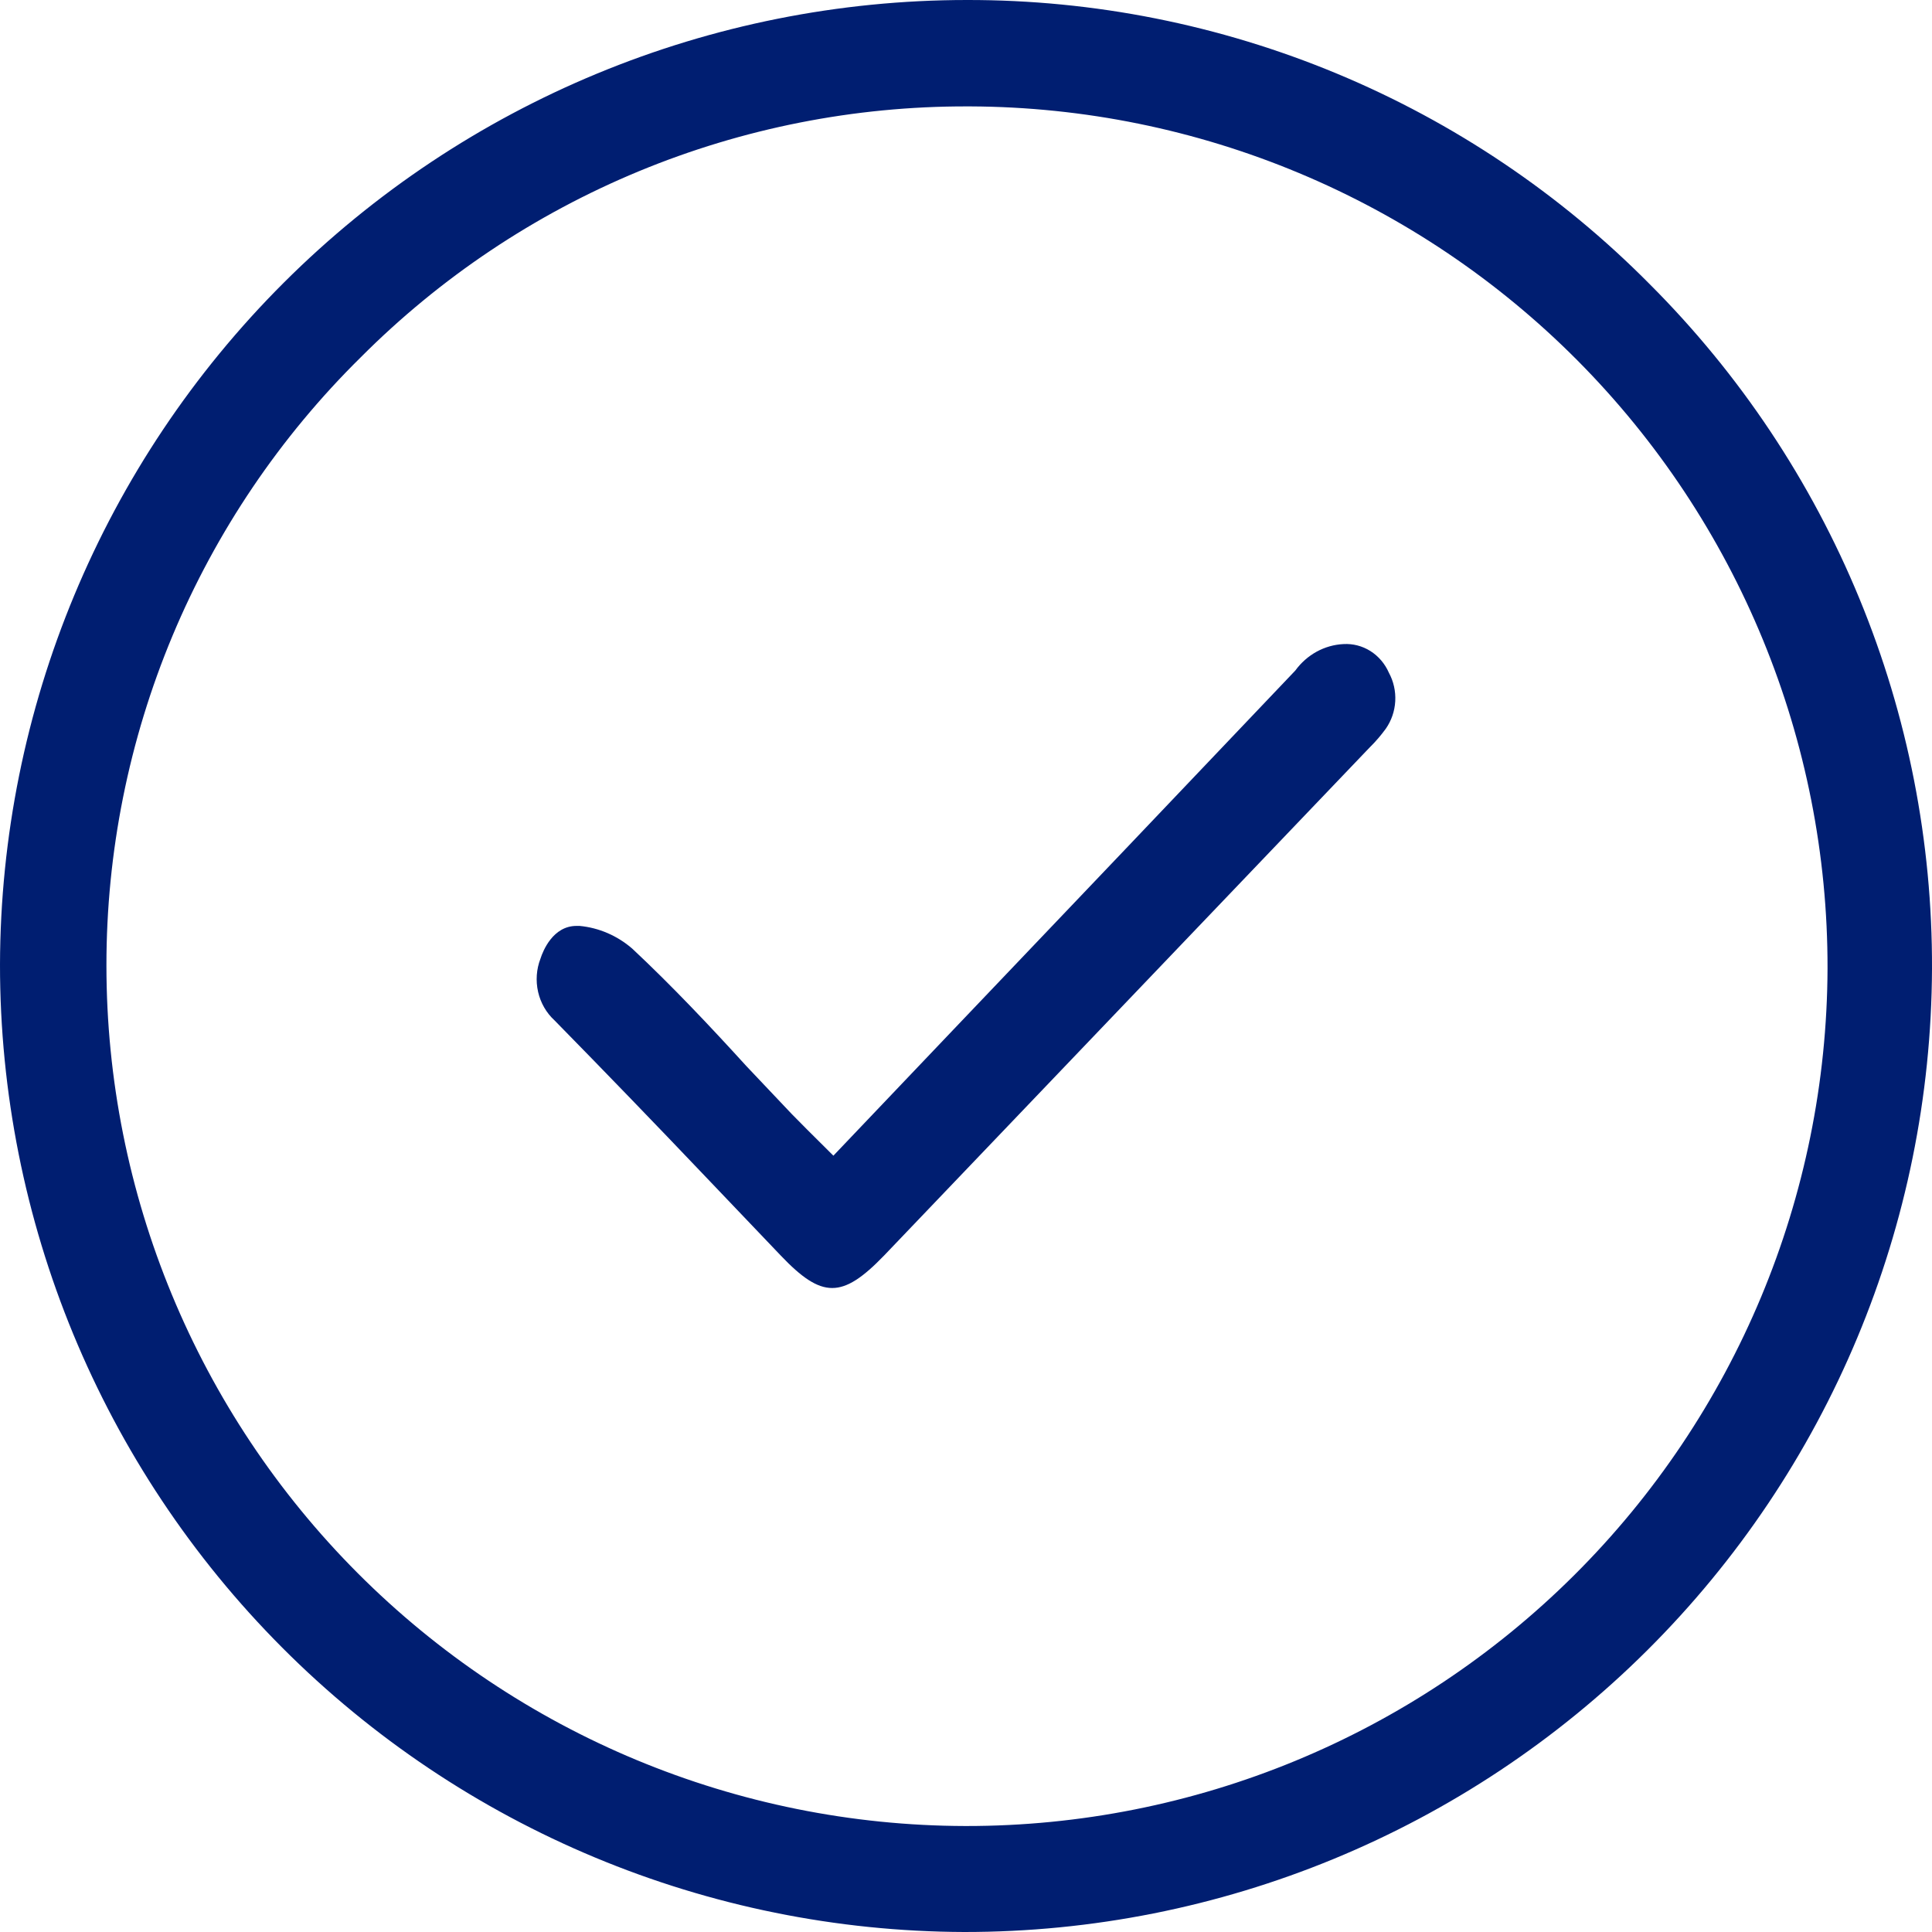 <svg width="56" height="56" viewBox="0 0 56 56" fill="none" xmlns="http://www.w3.org/2000/svg">
<path d="M28.023 4.12851e-05C20.601 0.003 13.484 2.948 8.231 8.188C2.978 13.429 0.018 20.538 2.35645e-06 27.957C-0.003 35.378 2.937 42.497 8.177 47.754C13.416 53.011 20.526 55.976 27.949 56C35.368 56.005 42.487 53.069 47.745 47.836C53.003 42.603 55.971 35.499 56 28.082C56.013 24.399 55.298 20.751 53.894 17.346C52.491 13.941 50.428 10.847 47.823 8.242C45.234 5.625 42.15 3.549 38.751 2.134C35.351 0.719 31.705 -0.006 28.023 4.12851e-05ZM28.023 52.928H27.977C21.37 52.913 15.039 50.278 10.372 45.602C5.705 40.926 3.085 34.591 3.085 27.986C3.083 24.706 3.734 21.458 4.999 18.431C6.265 15.405 8.12 12.66 10.456 10.357C12.761 8.045 15.501 6.213 18.518 4.964C21.535 3.716 24.769 3.077 28.034 3.084H28.125C34.733 3.111 41.06 5.757 45.719 10.443C50.377 15.129 52.986 21.47 52.972 28.076C52.948 34.679 50.306 41.002 45.626 45.66C40.946 50.319 34.61 52.932 28.006 52.928H28.023Z" fill="#001E71"/>
<path d="M20.461 34.118L22.632 36.394C23.826 37.647 24.413 37.647 25.624 36.394L39.605 21.765L39.706 21.66C39.874 21.494 40.029 21.314 40.169 21.121C40.331 20.889 40.426 20.612 40.442 20.325C40.458 20.037 40.394 19.751 40.258 19.5C40.144 19.239 39.957 19.02 39.722 18.871C39.487 18.723 39.215 18.653 38.941 18.669C38.669 18.682 38.403 18.758 38.162 18.89C37.921 19.023 37.71 19.209 37.545 19.436C34.252 22.9 30.959 26.359 27.633 29.846L24.156 33.498L23.397 32.743L22.945 32.286L21.633 30.9C20.567 29.729 19.462 28.559 18.323 27.494C17.89 27.12 17.359 26.891 16.799 26.838H16.71C16.029 26.838 15.739 27.558 15.666 27.787C15.548 28.092 15.524 28.429 15.597 28.75C15.67 29.071 15.837 29.36 16.074 29.577C17.536 31.067 18.998 32.581 20.461 34.118Z" fill="#001E71"/>
</svg>
